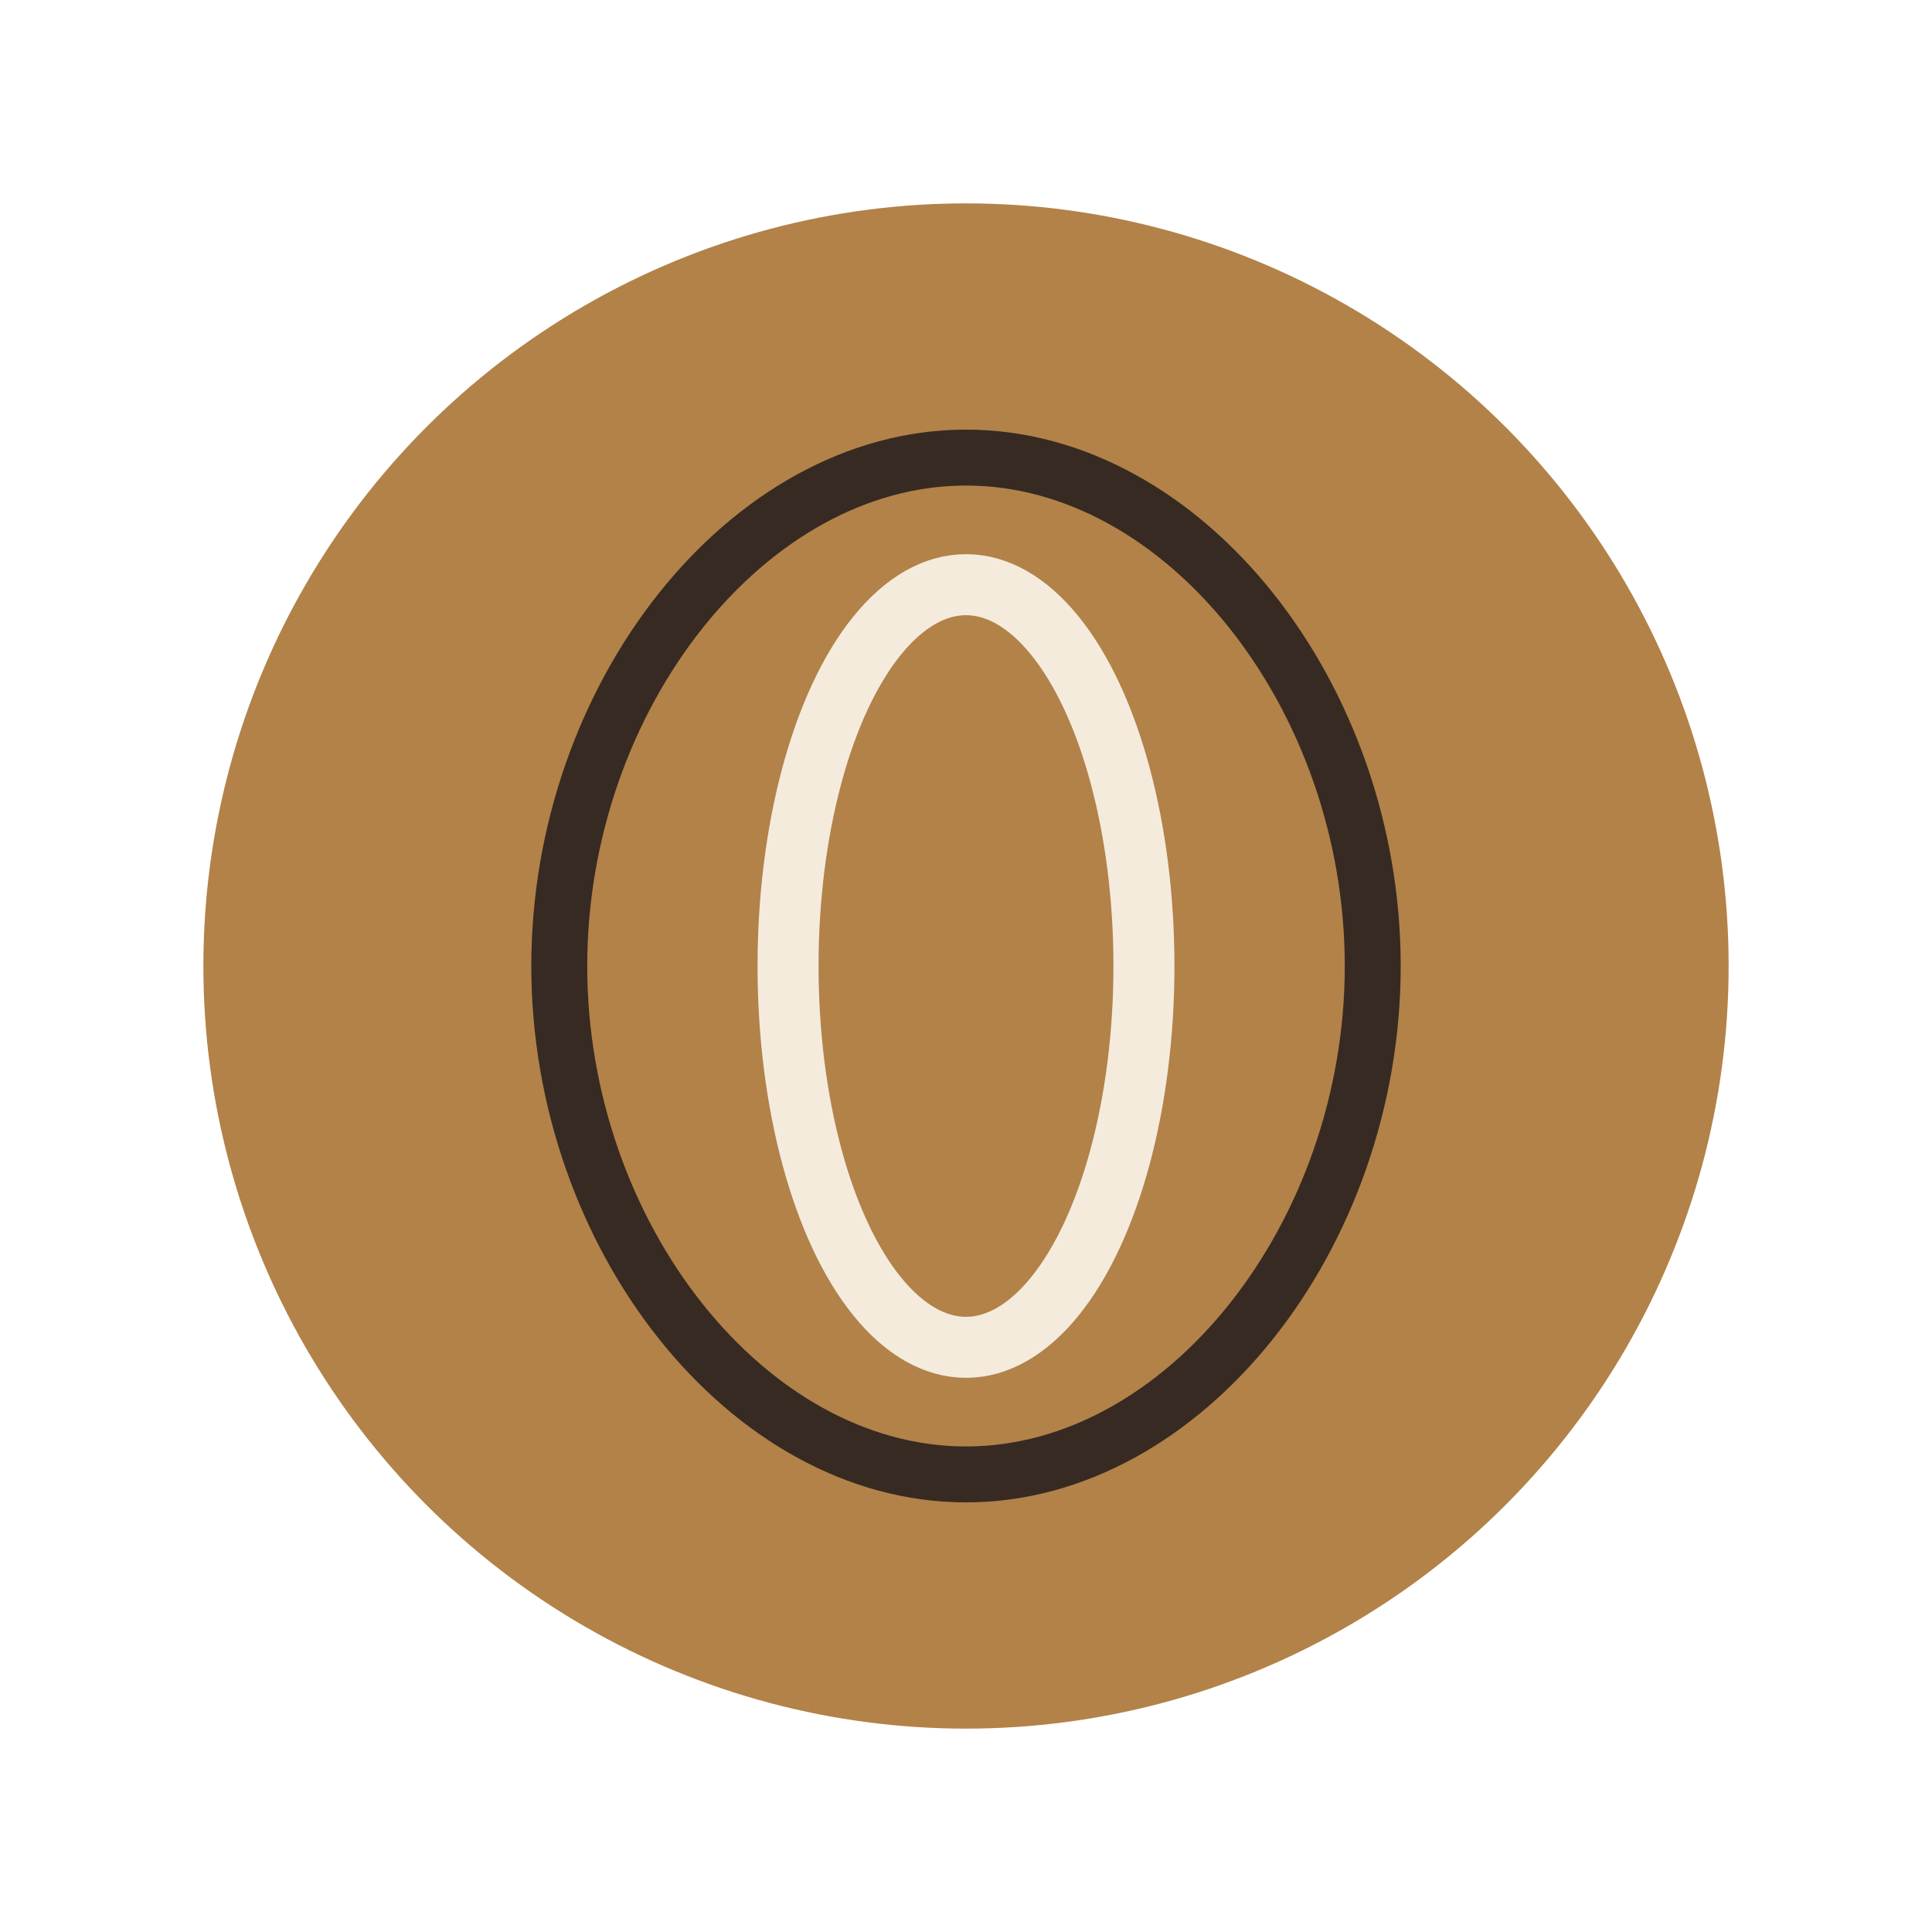 <?xml version="1.0" encoding="UTF-8"?>
<svg xmlns="http://www.w3.org/2000/svg" width="38" height="38" viewBox="0 0 38 38"><ellipse cx="19" cy="19" rx="15" ry="15" fill="#B28248"/><path d="M19 9c4.3 0 8 4.7 8 10s-3.7 10-8 10-8-4.7-8-10 3.7-10 8-10z" stroke="#372A22" stroke-width="1.1" fill="none"/><ellipse cx="19" cy="19" rx="3.5" ry="7.5" stroke="#F4EBDD" stroke-width="1.2" fill="none"/></svg>